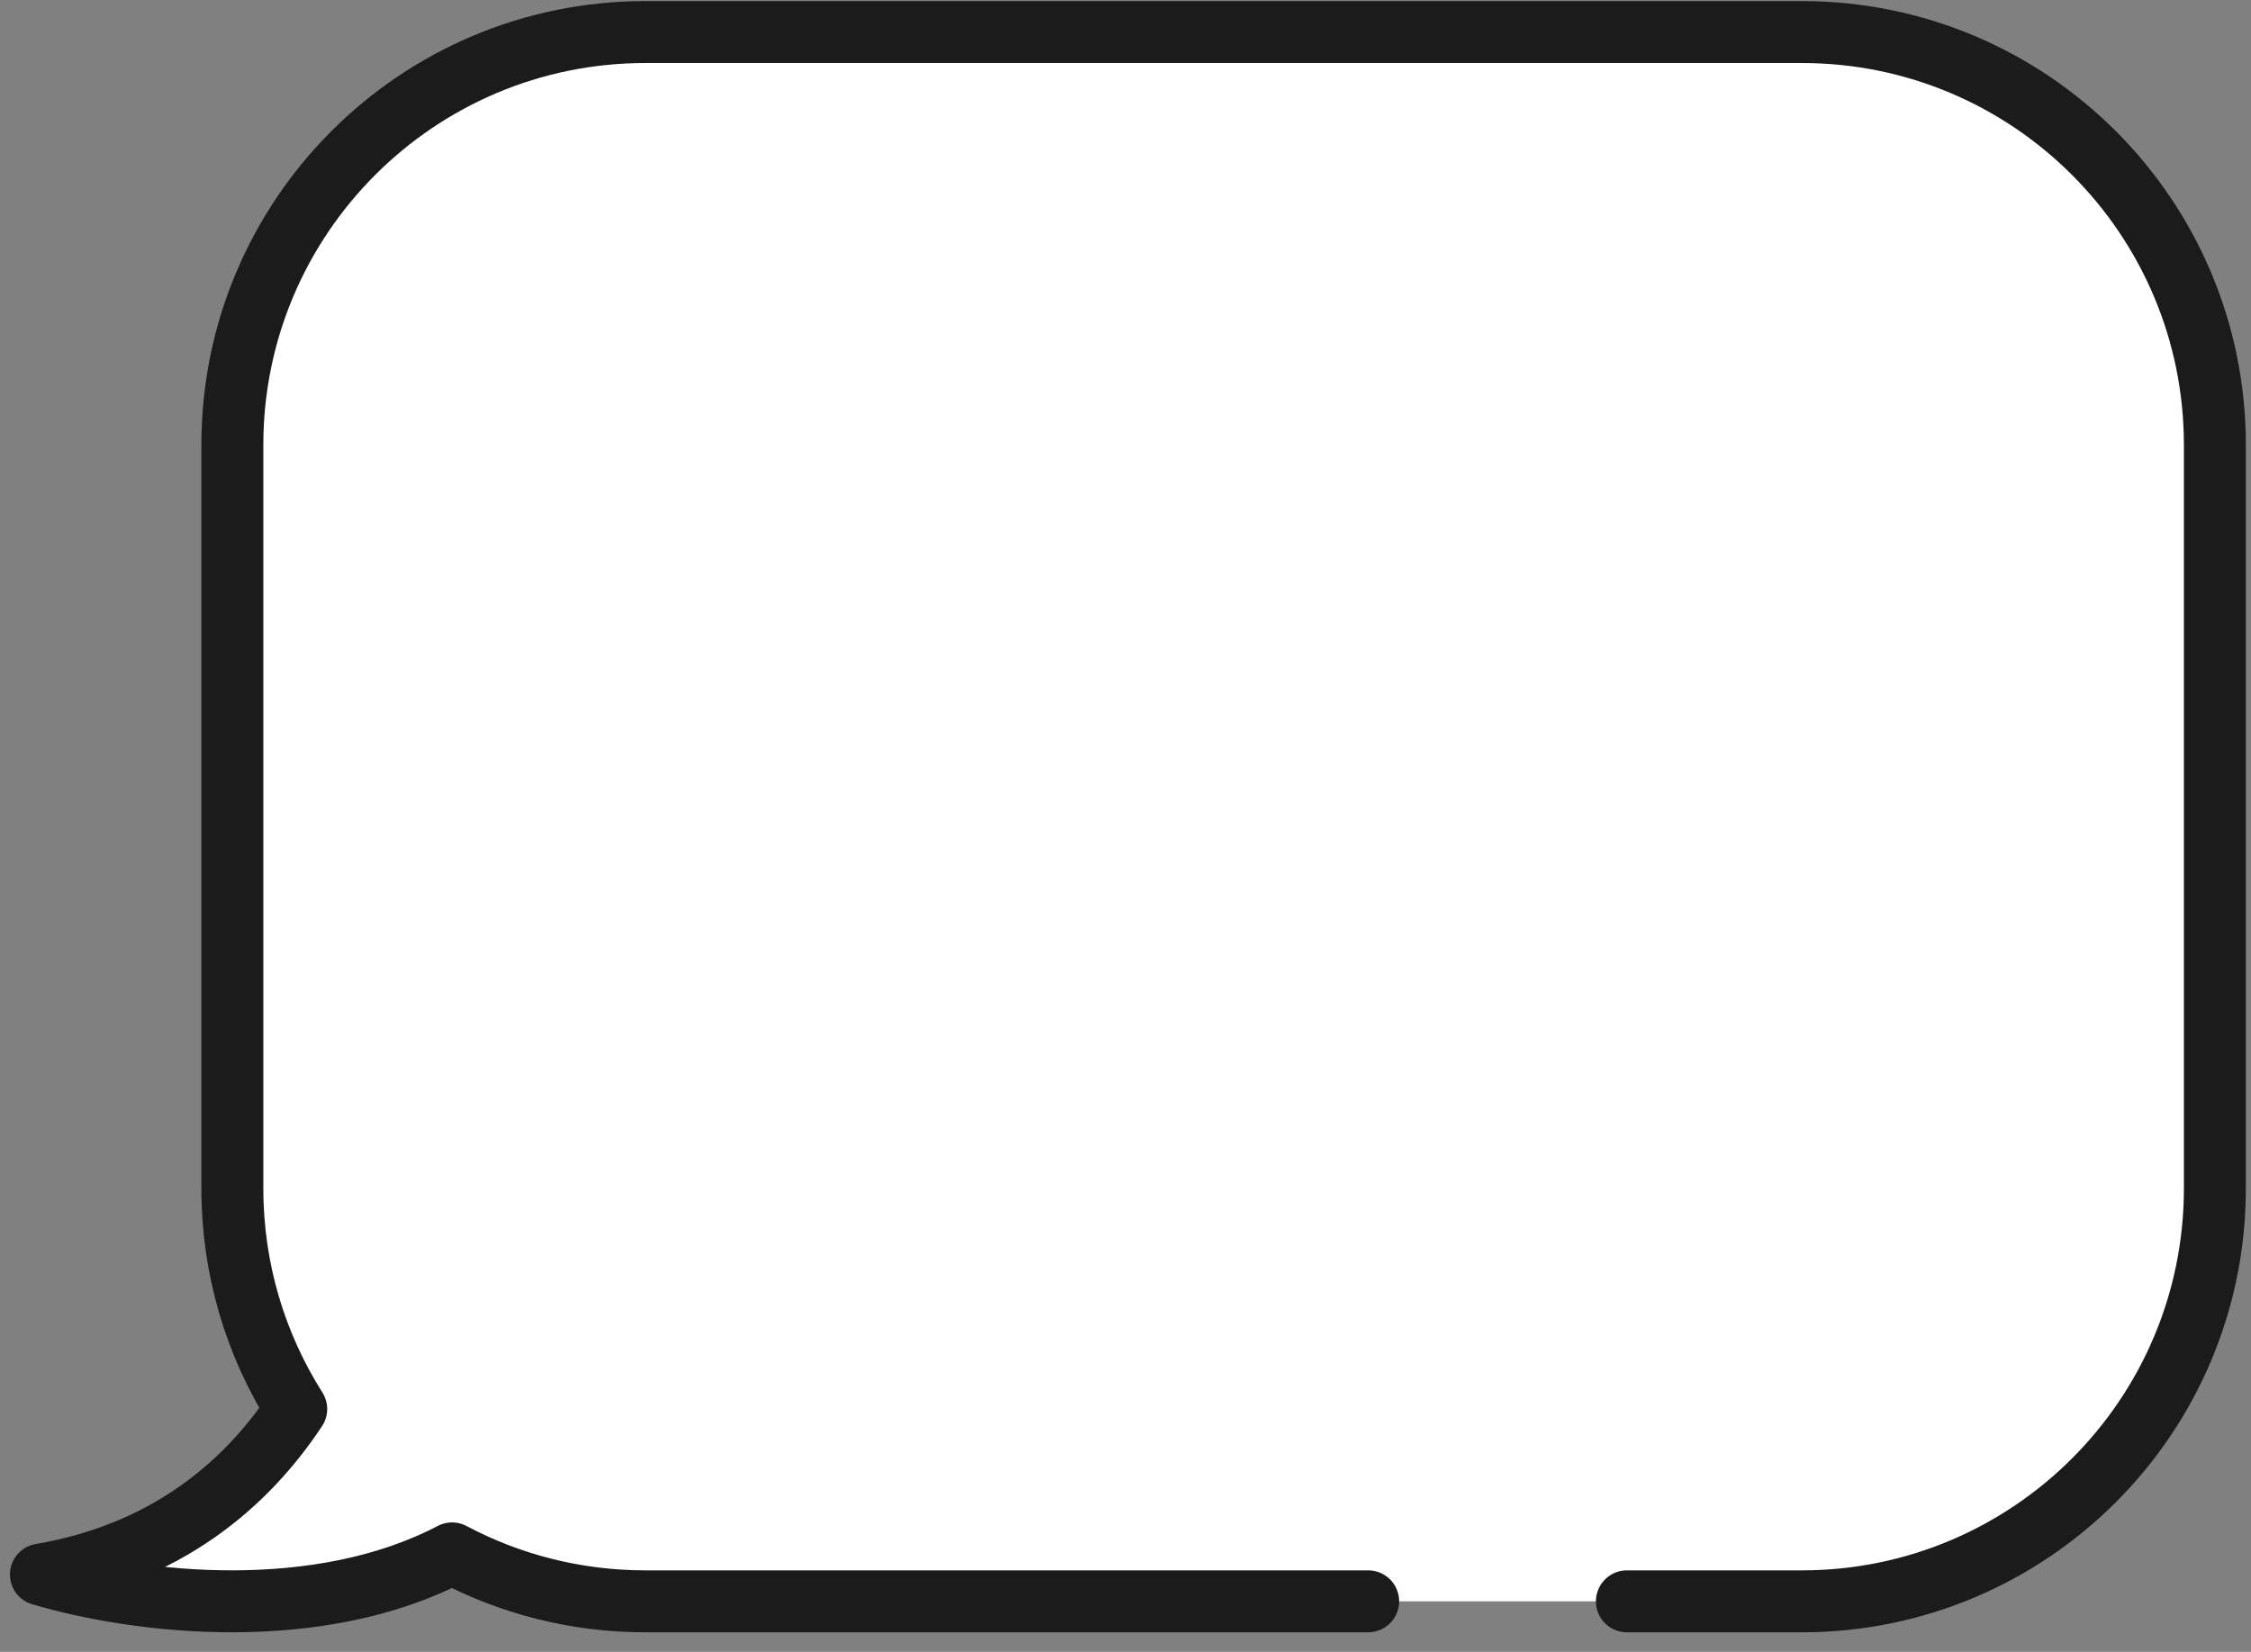 <?xml version="1.0" encoding="UTF-8"?> <svg xmlns="http://www.w3.org/2000/svg" width="109" height="80" viewBox="0 0 109 80" fill="none"><rect x="0" y="0" width="109" height="80" fill="#808080" stroke="none"/> <path d="M31.251 1.552C20.205 1.552 11.251 10.506 11.251 21.552V57.551C11.251 61.482 12.385 65.148 14.344 68.24C11.871 71.976 7.975 75.235 1.982 76.255C6.814 77.681 15.403 78.627 21.891 75.231C24.684 76.712 27.869 77.552 31.251 77.552H59.251H73.251H87.251C98.296 77.552 107.251 68.597 107.251 57.551V21.552C107.251 10.506 98.297 1.552 87.251 1.552H31.251Z" fill="white"></path> <path d="M66.251 77.552H31.251C27.869 77.552 24.684 76.712 21.891 75.231C15.403 78.627 6.814 77.681 1.982 76.255C7.975 75.235 11.871 71.976 14.344 68.24C12.385 65.148 11.251 61.482 11.251 57.551V21.552C11.251 10.506 20.205 1.552 31.251 1.552H87.251C98.297 1.552 107.251 10.506 107.251 21.552V57.551C107.251 68.597 98.296 77.552 87.251 77.552H78.78" stroke="#1B1B1B" stroke-width="3" stroke-linecap="round" stroke-linejoin="round"></path> </svg> 